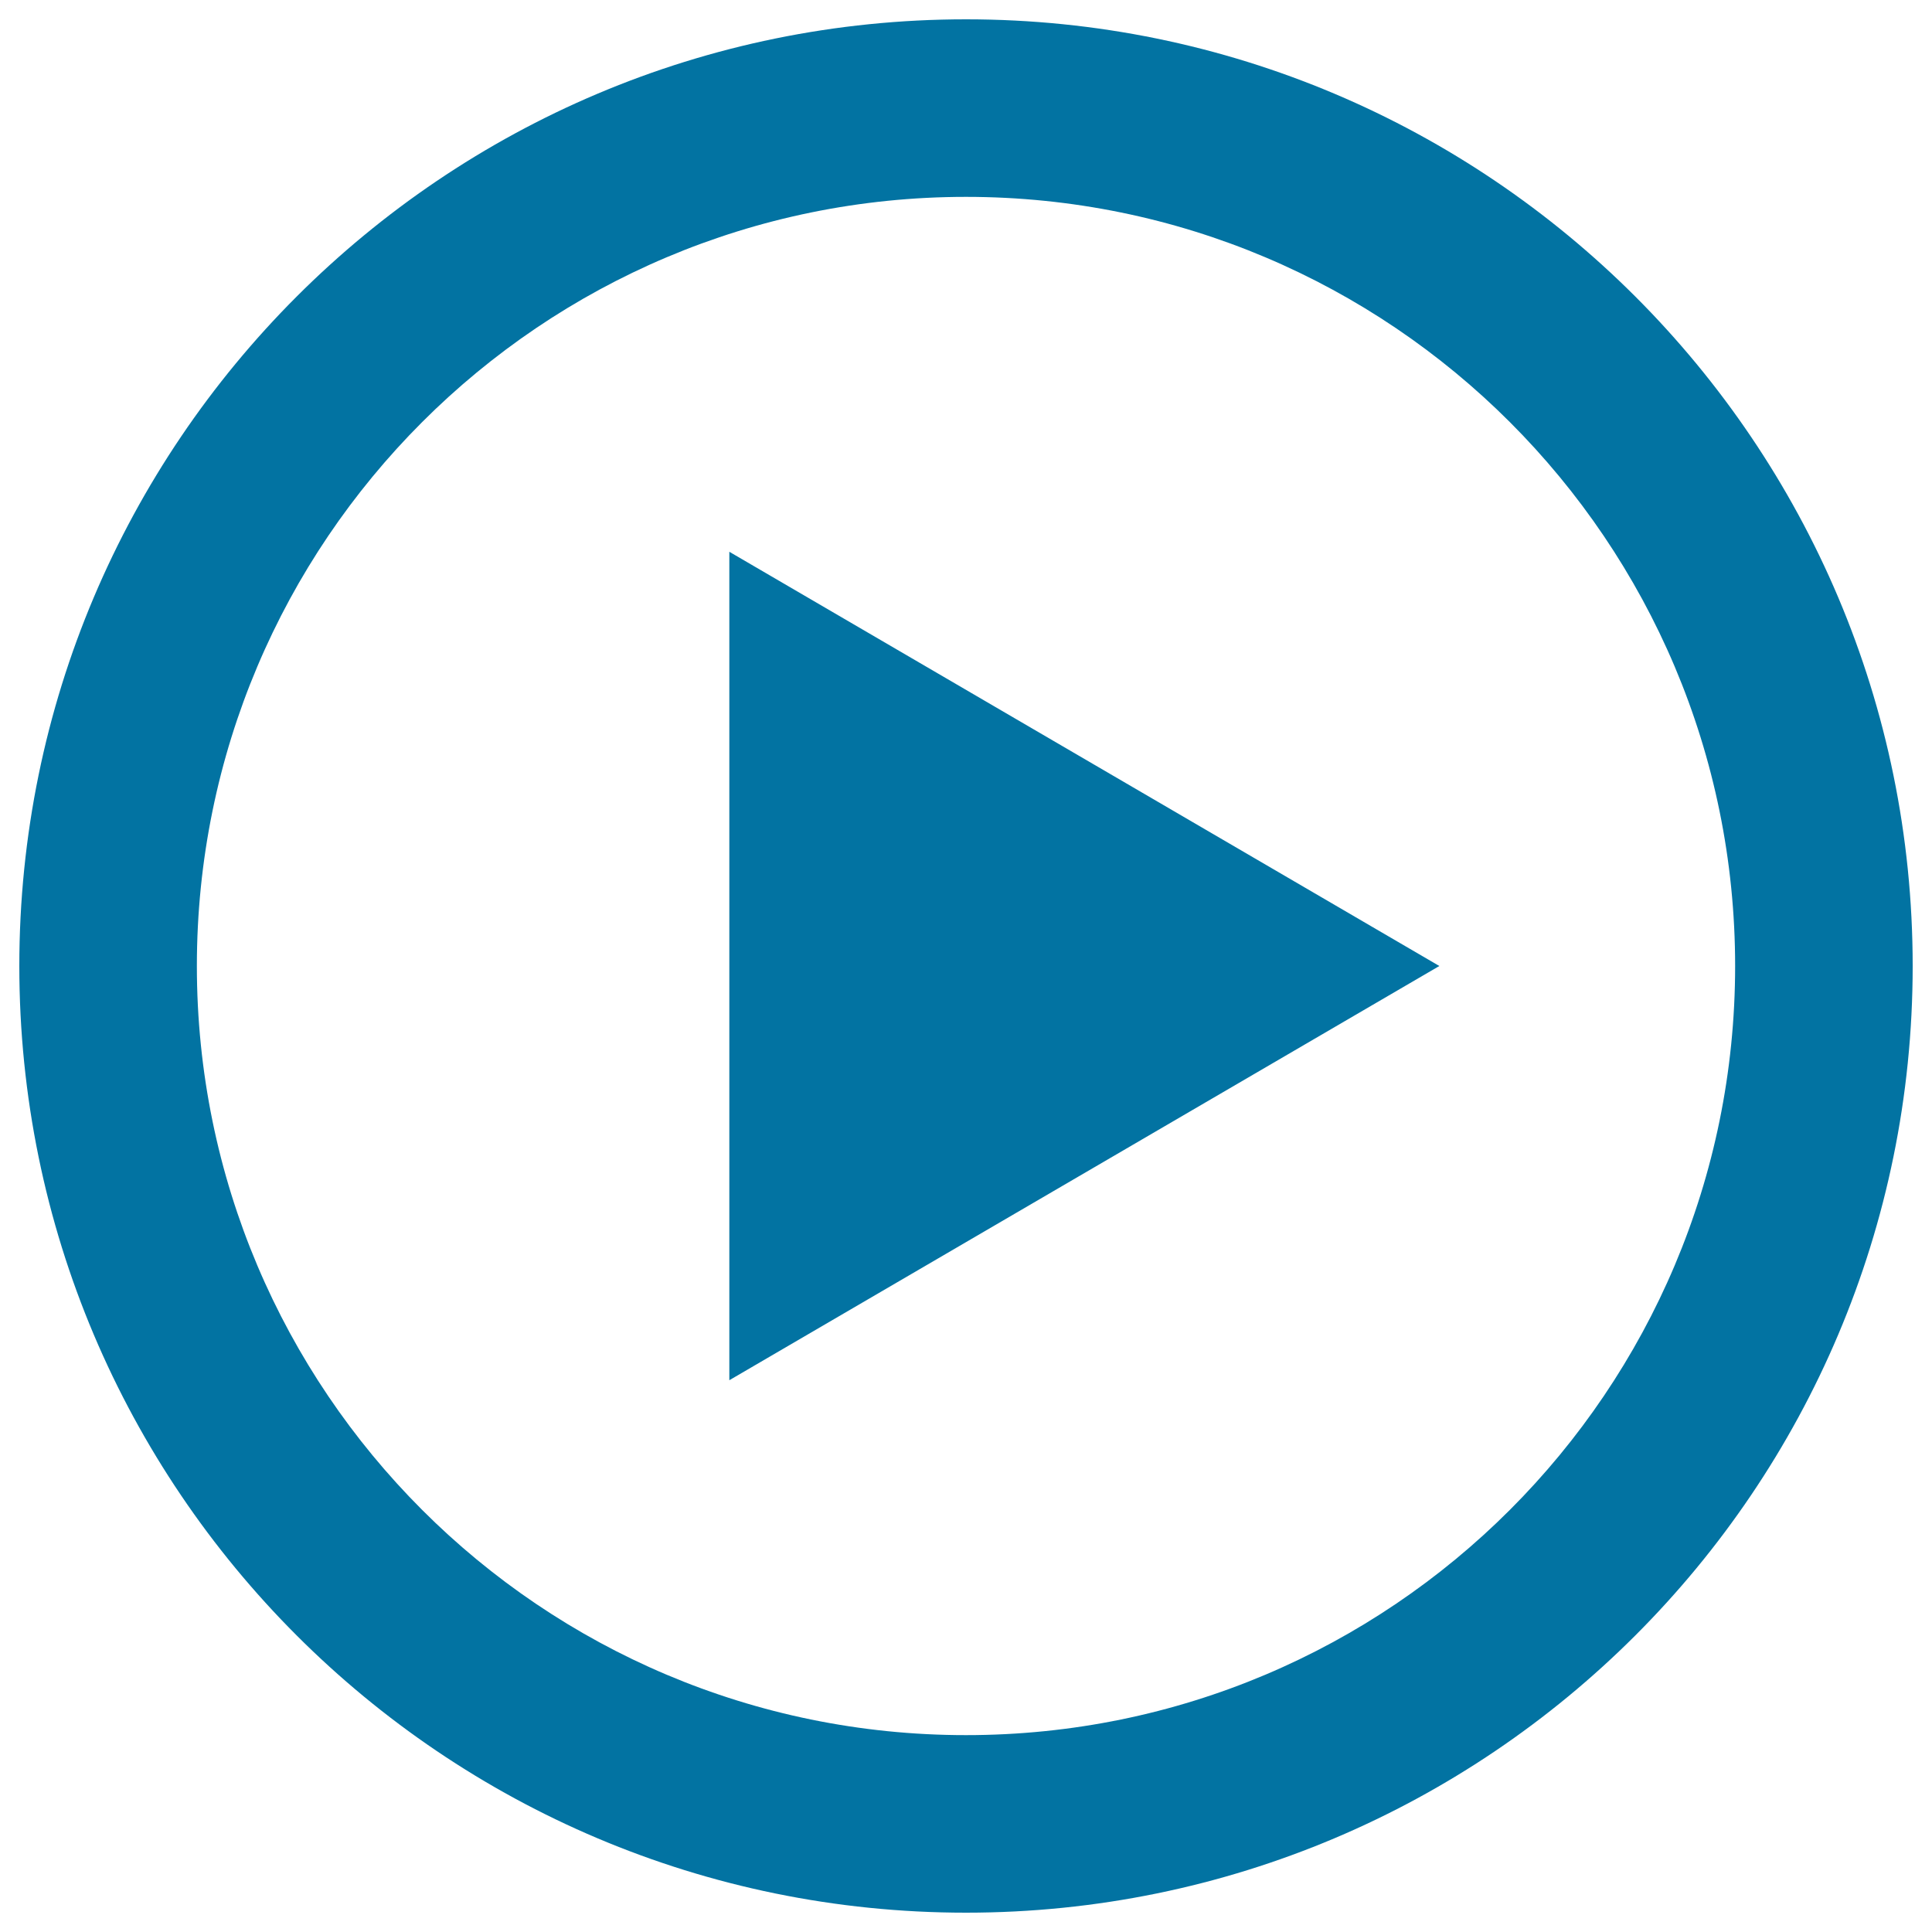 <svg xmlns="http://www.w3.org/2000/svg" viewBox="0 0 1000 1000" style="fill:#0273a2">
<title>Play Player SVG icon</title>
<g><path d="M500,10C229.4,10,10,229.4,10,500c0,270.6,219.4,490,490,490c270.6,0,490-219.4,490-490C990,229.4,770.6,10,500,10z M500,898.1c-219.9,0-398.1-178.2-398.1-398.1S280.1,101.9,500,101.9S898.1,280.1,898.1,500S719.9,898.1,500,898.1z M377.5,285.6L745,500L377.5,714.4V285.6z"/></g>
</svg>